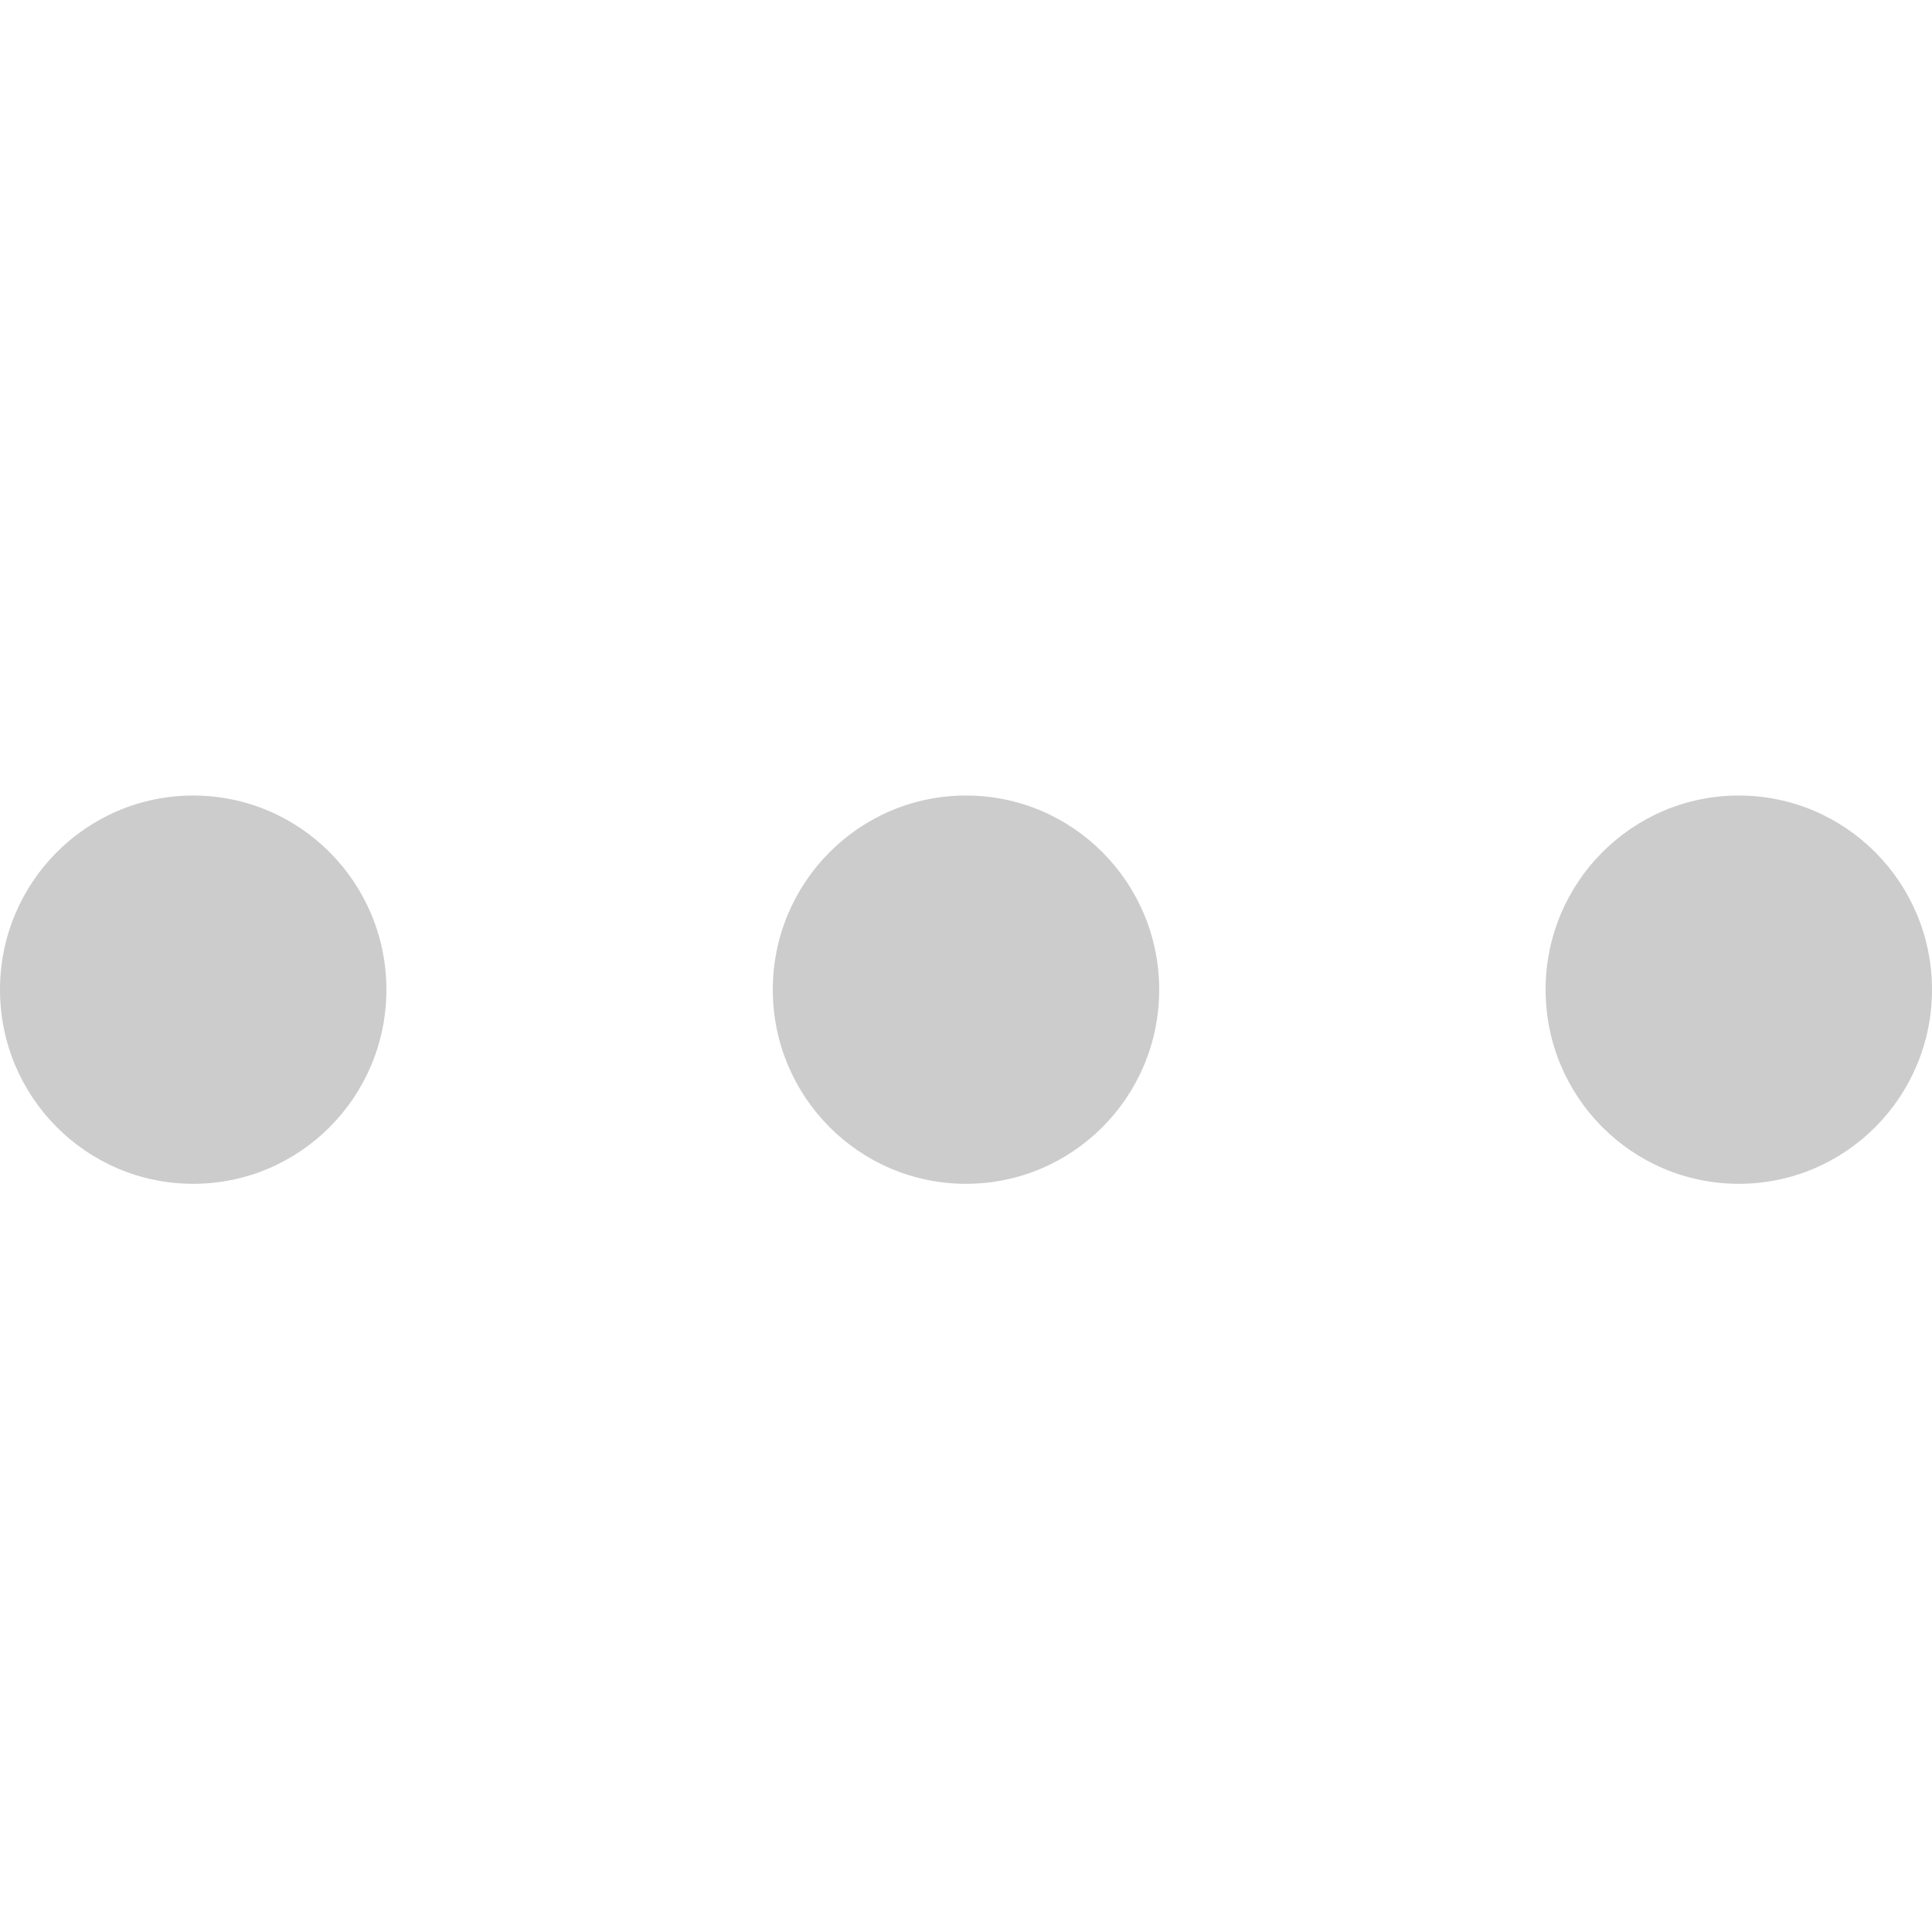 <svg width="34" height="34" viewBox="0 0 34 34" fill="none" xmlns="http://www.w3.org/2000/svg">
<path d="M3.4 20.833C5.278 20.833 6.8 19.304 6.8 17.417C6.8 15.53 5.278 14 3.4 14C1.522 14 0 15.53 0 17.417C0 19.304 1.522 20.833 3.4 20.833Z" fill="#CCCCCC"/>
<path d="M30.6 20.833C32.478 20.833 34 19.304 34 17.417C34 15.53 32.478 14 30.6 14C28.722 14 27.2 15.53 27.2 17.417C27.2 19.304 28.722 20.833 30.6 20.833Z" fill="#CCCCCC"/>
<path d="M17 20.833C18.878 20.833 20.4 19.304 20.4 17.417C20.4 15.53 18.878 14 17 14C15.122 14 13.6 15.53 13.6 17.417C13.6 19.304 15.122 20.833 17 20.833Z" fill="#CCCCCC"/>
</svg>
